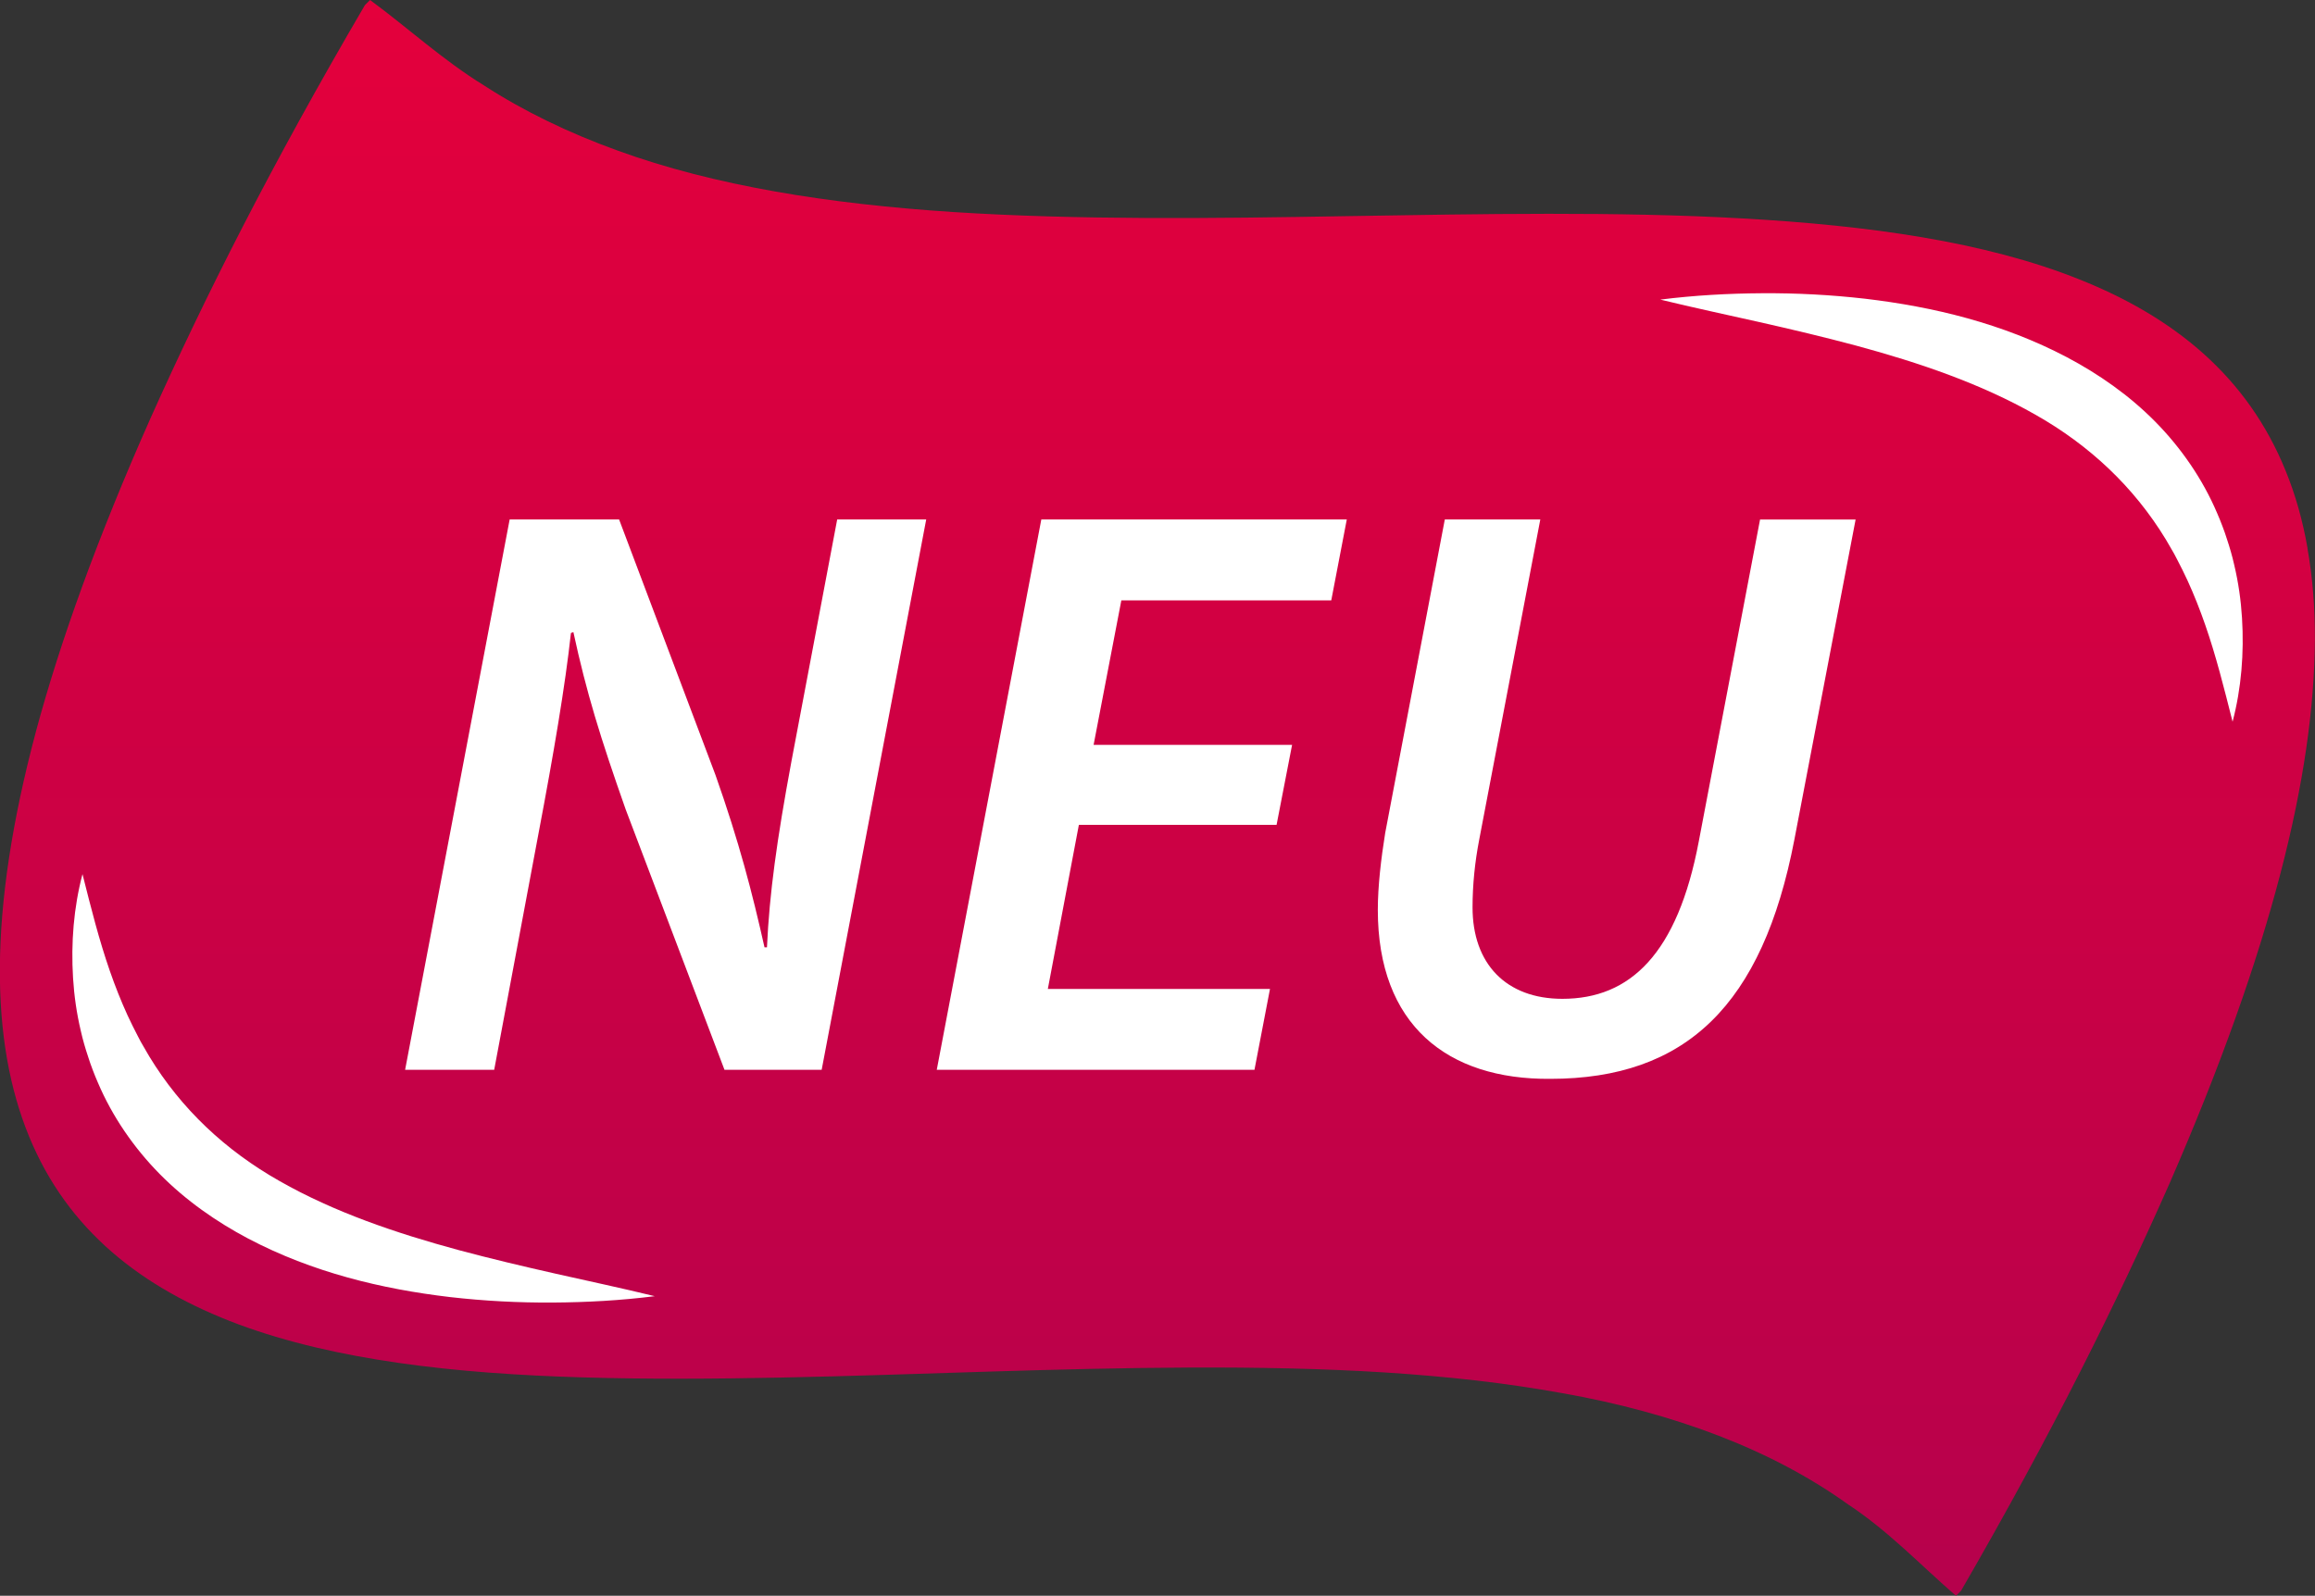 <?xml version="1.0" encoding="UTF-8"?><svg id="Ebene_2" xmlns="http://www.w3.org/2000/svg" xmlns:xlink="http://www.w3.org/1999/xlink" viewBox="0 0 443.1 305.52"><rect x="0" y="0" width="443.1" height="305.52" fill="#333333" stroke="none"/><defs><style>.cls-1{fill:url(#linear-gradient);}.cls-2{fill:#fff;}</style><linearGradient id="linear-gradient" x1="221.55" y1="0" x2="221.55" y2="305.52" gradientUnits="userSpaceOnUse"><stop offset="0" stop-color="#e4003c"/><stop offset="1" stop-color="#b6014c"/></linearGradient></defs><g id="Layer_1"><path class="cls-1" d="M441.68,105c-.94-5.41-2.35-10.34-4.19-14.84-7.31-18.07-21.33-29.43-39.47-36.66-18.12-7.26-40.43-10.33-64.46-11.68-24.01-1.36-49.9-.86-75.7-.44-25.83,.45-51.51,.75-75.35-.78-23.82-1.55-45.75-5.01-64.35-11.79-9.32-3.37-17.88-7.5-25.58-12.49-7.85-4.84-14.44-10.94-21.75-16.32-.33,.33-.66,.66-.99,.99-17.93,30.62-30.76,56.14-41.04,79.1-10.12,22.81-17.28,42.66-21.93,59.99-9.24,34.62-8.7,59.46-1.32,77.46,7.37,18.01,21.63,29.12,40.12,36.02,18.51,6.86,41.31,9.44,65.99,10.15,24.66,.72,51.03-.28,77.23-1.1,26.17-.8,52.1-1.35,76,.14,5.96,.38,11.8,.89,17.51,1.53,5.68,.66,11.22,1.47,16.59,2.44,10.79,1.9,20.76,4.62,29.93,8.14,9.16,3.53,17.48,7.9,24.86,13.2,7.65,5.04,13.81,11.57,20.6,17.46,.33-.33,.66-.66,.99-.99,17.41-30.1,29.82-55.2,39.89-77.96,9.81-22.5,16.73-42.11,21.21-59.28,4.49-17.18,6.51-31.88,6.61-44.67,.03-6.38-.46-12.23-1.42-17.62Z"/><path class="cls-2" d="M427.32,138.16c-1.63-6.45-3.17-12.61-5.23-18.52-1.01-2.91-2.14-5.77-3.39-8.5-.64-1.36-1.29-2.71-1.98-4.01l-.56-1.07-.53-.92-1.1-1.89c-6.1-10.02-14.58-18-24.97-23.87-10.36-5.9-22.16-9.93-34.29-13.21-6.09-1.63-12.28-3.1-18.54-4.51-6.26-1.41-12.58-2.75-18.94-4.3,6.49-.82,13-1.18,19.53-1.22,6.53-.04,13.09,.3,19.65,1.05,13.08,1.54,26.34,4.73,38.62,11.19,6.11,3.23,11.95,7.3,16.94,12.36,4.98,5.05,9.09,11.04,11.84,17.51,.34,.82,.69,1.59,1,2.46l.47,1.28,.38,1.15c.56,1.67,1.04,3.32,1.42,5.02,.8,3.37,1.28,6.75,1.49,10.16,.41,6.72-.12,13.45-1.81,19.87Z"/><path class="cls-2" d="M15.79,167.36c1.63,6.45,3.17,12.61,5.23,18.52,1.01,2.91,2.14,5.77,3.39,8.5,.64,1.36,1.29,2.71,1.98,4.01l.56,1.07,.53,.92,1.1,1.89c6.1,10.03,14.58,18,24.97,23.87,10.36,5.9,22.16,9.93,34.29,13.21,6.09,1.63,12.28,3.1,18.54,4.51,6.26,1.41,12.58,2.75,18.94,4.3-6.49,.82-13,1.18-19.53,1.22-6.53,.04-13.09-.3-19.65-1.05-13.08-1.54-26.34-4.73-38.62-11.19-6.11-3.23-11.95-7.3-16.94-12.36-4.98-5.05-9.09-11.04-11.84-17.5-.34-.82-.69-1.59-1-2.46l-.47-1.28-.38-1.15c-.56-1.67-1.04-3.32-1.42-5.01-.8-3.37-1.28-6.75-1.49-10.16-.41-6.72,.12-13.45,1.81-19.87Z"/><g><path class="cls-2" d="M77.54,204.82l20.01-105.36h20.95l18.45,48.93c4.53,12.82,7.03,22.51,9.38,32.98h.47c.47-10.32,1.88-20.48,4.69-35.64l8.75-46.27h17.04l-20.01,105.36h-18.6l-18.92-49.87c-4.85-13.76-7.5-22.35-10-33.92l-.47,.16c-1.09,10-3.28,22.98-6.25,38.61l-8.44,45.02h-17.04Z"/><path class="cls-2" d="M244.33,157.92h-37.83l-5.94,31.42h42.52l-2.97,15.48h-60.81l20.01-105.36h58.47l-2.97,15.48h-40.18l-5.31,27.67h37.99l-2.97,15.32Z"/><path class="cls-2" d="M294.82,99.46l-11.72,61.44c-.78,4.06-1.25,8.44-1.25,12.82,0,10.79,6.41,17.51,17.2,17.51,12.97,0,22.04-8.6,26.11-30.17l11.72-61.59h18.29l-11.72,61.28c-6.1,31.73-20.79,45.8-46.74,45.8-19.7,.16-32.99-10.32-32.99-32.36,0-4.53,.63-9.85,1.41-14.7l11.41-60.03h18.29Z"/></g></g></svg>